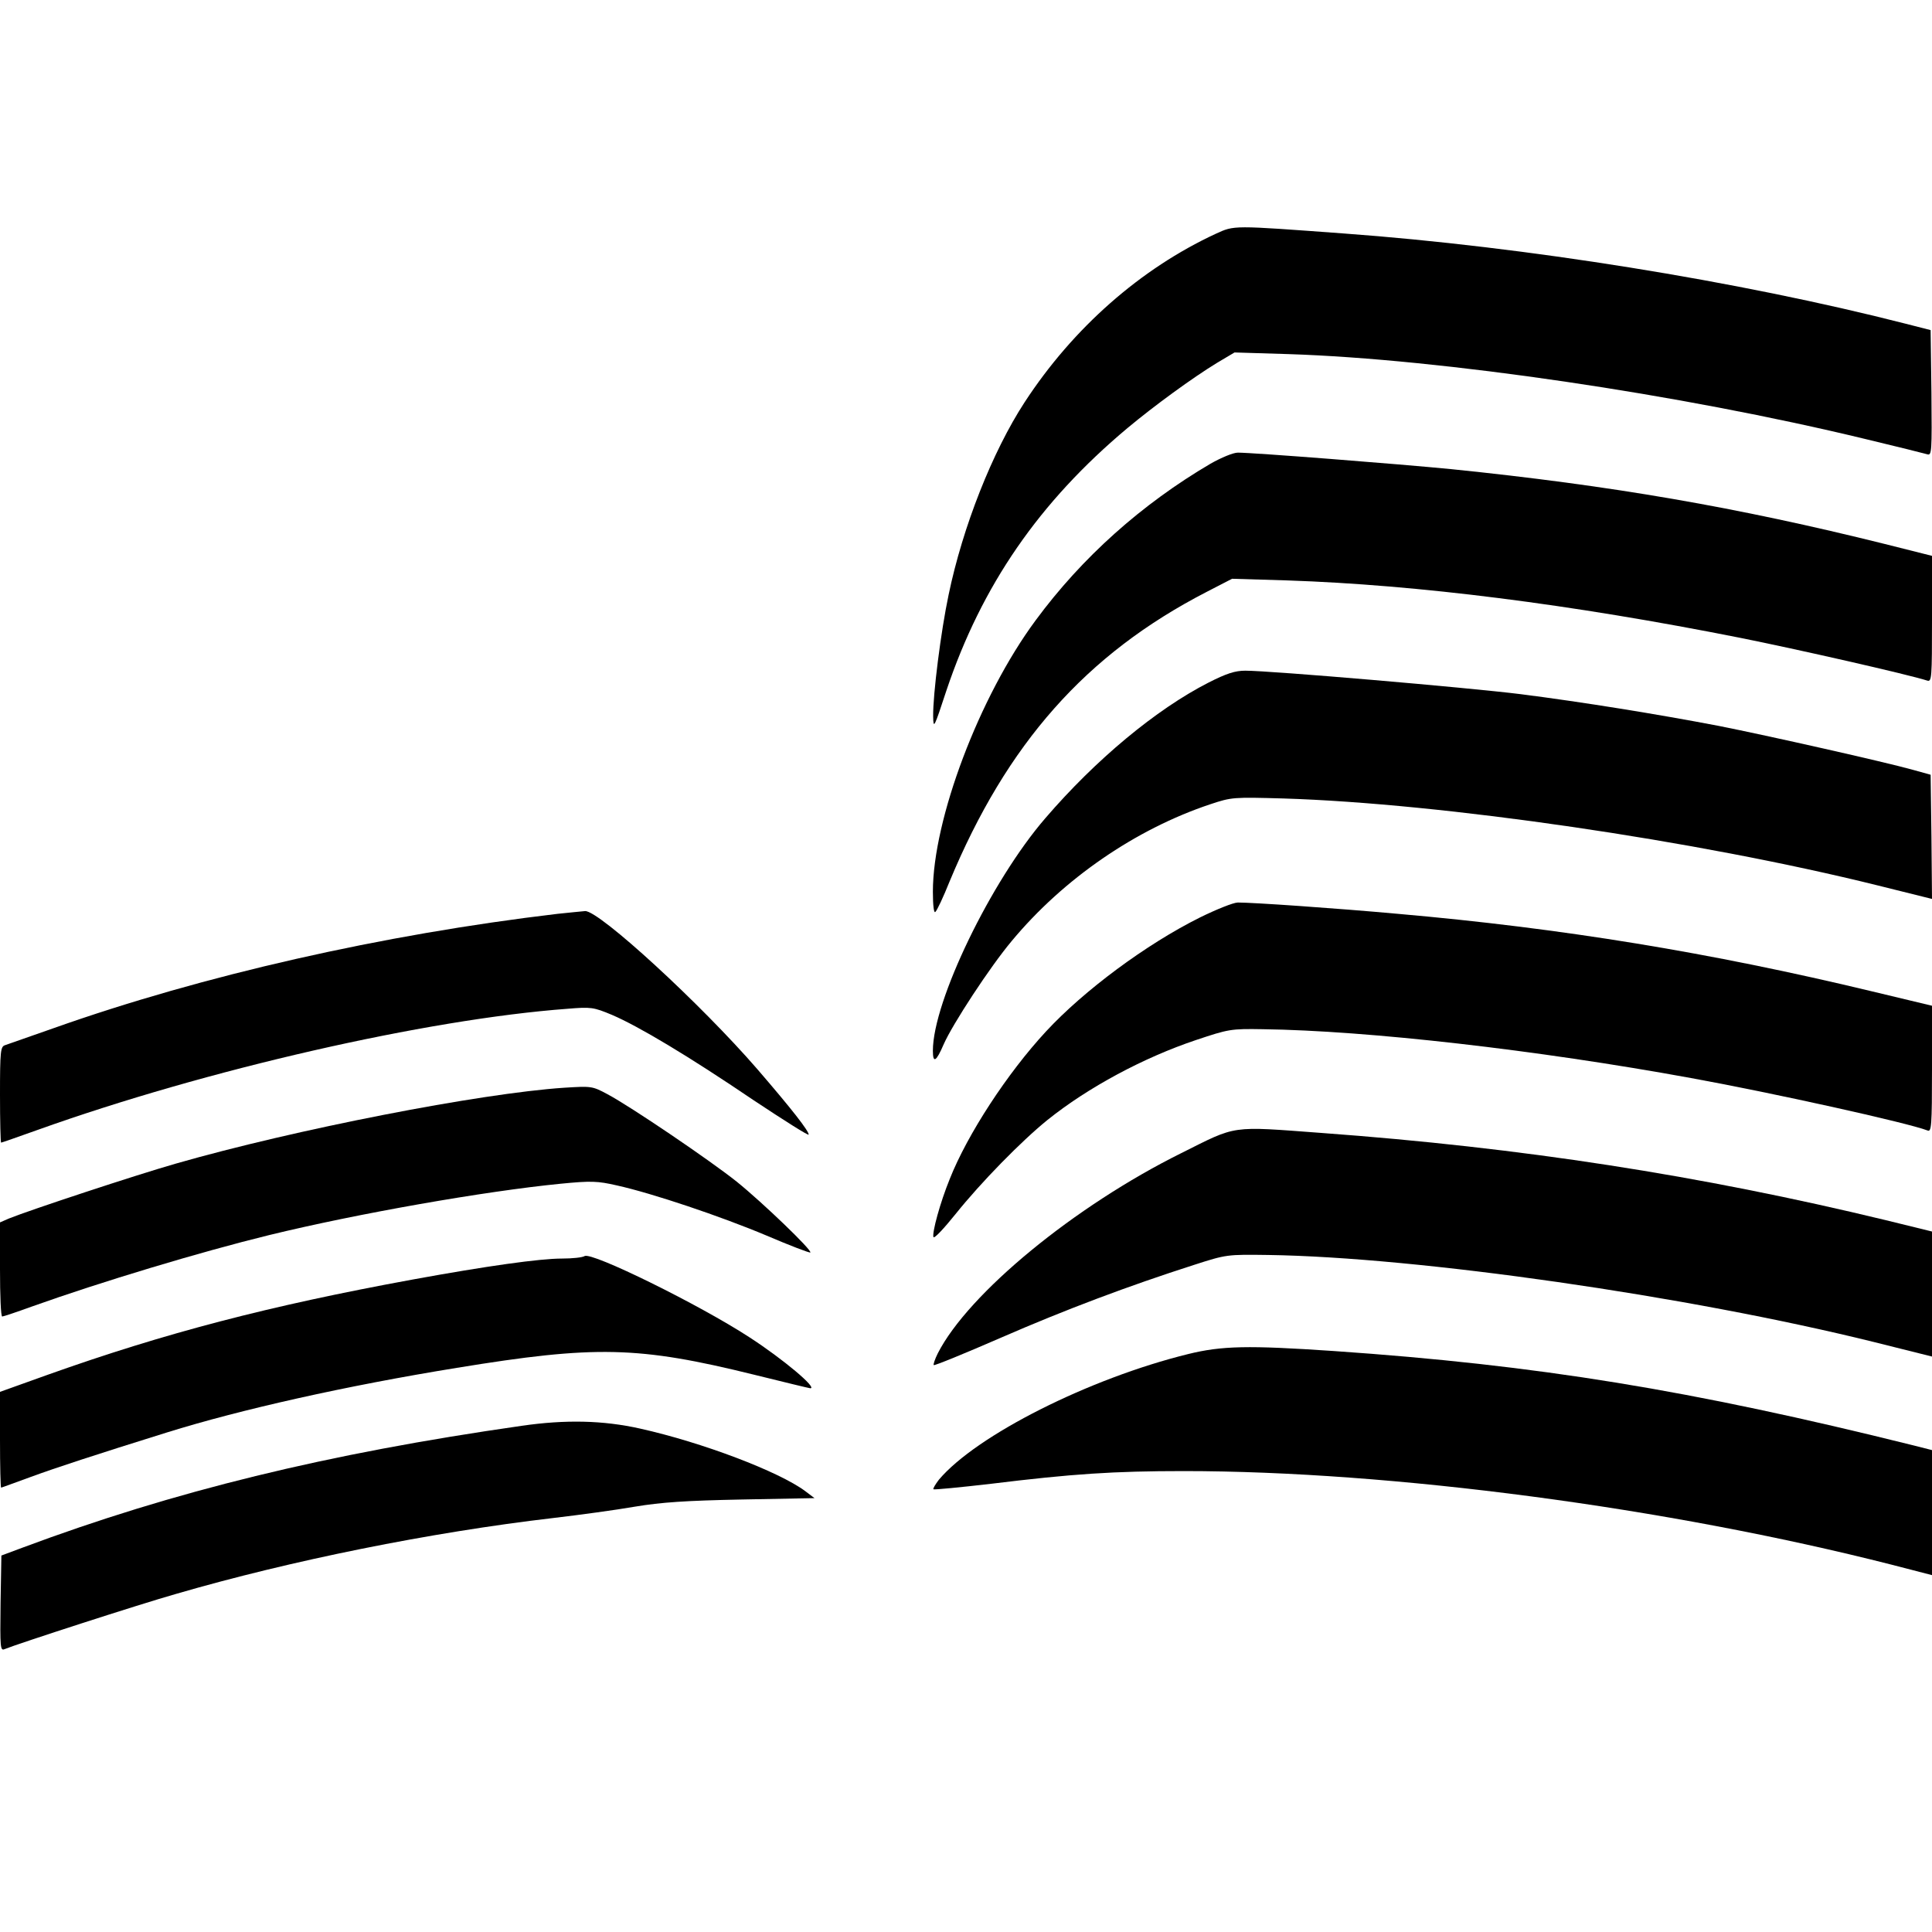 <?xml version="1.0" standalone="no"?>
<!DOCTYPE svg PUBLIC "-//W3C//DTD SVG 20010904//EN"
 "http://www.w3.org/TR/2001/REC-SVG-20010904/DTD/svg10.dtd">
<svg version="1.0" xmlns="http://www.w3.org/2000/svg"
 width="700pt" height="700pt" viewBox="0 0 700 700"
 preserveAspectRatio="xMidYMid meet">
<g transform="translate(0,700) scale(0.1,-0.1)"
fill="#000000" stroke="none">
<path d="M4405 6153 c-272 -126 -517 -341 -693 -611 -116 -178 -224 -451 -275
-697 -28 -132 -57 -362 -56 -440 1 -48 3 -44 48 93 128 381 336 683 656 951
97 81 237 183 324 236 l64 38 196 -6 c554 -18 1418 -145 2091 -308 113 -27
213 -52 223 -55 16 -5 17 8 15 222 l-3 228 -90 23 c-606 155 -1379 279 -2035
327 -407 30 -397 30 -465 -1z"/>
<path d="M4386 5320 c-250 -147 -466 -340 -634 -568 -204 -276 -372 -721 -372
-983 0 -52 4 -79 9 -73 6 5 29 54 51 109 208 501 495 825 931 1050 l93 48 201
-6 c472 -16 1026 -86 1640 -208 205 -41 606 -132 678 -155 16 -5 17 10 17 223
l0 229 -171 43 c-534 133 -991 212 -1569 271 -194 19 -718 60 -775 60 -17 0
-60 -18 -99 -40z"/>
<path d="M4379 4527 c-190 -97 -409 -279 -592 -492 -196 -227 -407 -663 -407
-842 0 -47 12 -40 39 23 32 73 168 281 247 375 187 225 449 405 719 495 78 26
84 26 265 21 578 -18 1496 -152 2153 -315 l197 -49 -2 225 -3 225 -65 18
c-100 28 -526 124 -703 159 -225 43 -491 86 -718 115 -193 24 -904 85 -997 85
-37 0 -68 -10 -133 -43z"/>
<path d="M4348 3676 c-195 -97 -421 -265 -558 -413 -140 -151 -285 -373 -349
-535 -35 -86 -64 -193 -59 -210 3 -7 38 31 80 83 92 115 239 265 333 341 147
118 348 226 539 290 117 39 125 41 241 39 380 -5 994 -75 1552 -177 292 -53
785 -162 857 -190 14 -6 16 16 16 223 l0 229 -217 52 c-586 141 -1125 229
-1718 281 -232 21 -524 41 -580 41 -16 0 -78 -25 -137 -54z"/>
<path d="M2020 3689 c-634 -75 -1286 -223 -1825 -414 -88 -31 -168 -59 -177
-62 -16 -5 -18 -22 -18 -179 0 -96 2 -174 4 -174 2 0 62 21 132 46 612 219
1409 401 1920 439 85 7 94 6 161 -22 96 -41 277 -149 513 -309 110 -73 200
-130 200 -125 0 14 -60 91 -185 236 -205 237 -574 576 -625 574 -14 -1 -59 -6
-100 -10z"/>
<path d="M2045 3059 c-304 -20 -976 -151 -1408 -275 -147 -42 -531 -169 -605
-199 l-32 -14 0 -170 c0 -94 3 -171 8 -171 4 0 52 16 107 36 252 90 611 198
860 259 324 79 782 159 1055 186 112 11 135 10 205 -6 127 -28 377 -112 543
-182 84 -36 155 -63 158 -61 7 8 -172 180 -266 256 -95 76 -385 273 -470 318
-54 29 -58 29 -155 23z"/>
<path d="M4280 2822 c-387 -192 -771 -508 -882 -725 -11 -22 -17 -41 -15 -43
2 -3 112 42 243 99 234 102 463 188 700 264 118 38 120 38 269 36 544 -8 1518
-148 2193 -315 l212 -53 0 227 0 226 -167 41 c-674 163 -1321 263 -2043 316
-336 25 -306 29 -510 -73z"/>
<path d="M2118 2449 c-7 -5 -44 -9 -82 -9 -80 0 -273 -27 -541 -76 -519 -95
-898 -194 -1322 -345 l-173 -62 0 -173 c0 -96 2 -174 4 -174 2 0 50 18 108 39
90 33 230 79 493 161 266 83 649 169 1050 234 502 82 657 79 1078 -25 109 -27
200 -49 203 -49 27 0 -99 106 -221 185 -181 118 -571 310 -597 294z"/>
<path d="M4305 2094 c-358 -88 -767 -294 -903 -455 -13 -17 -22 -32 -20 -35 3
-2 97 7 209 20 294 36 444 46 698 46 753 0 1751 -132 2564 -339 l147 -38 0
227 0 226 -67 17 c-808 201 -1361 291 -2101 342 -310 21 -405 19 -527 -11z"/>
<path d="M1890 1834 c-706 -101 -1261 -237 -1810 -442 l-75 -28 -3 -173 c-2
-163 -1 -173 15 -166 49 20 487 162 621 200 416 121 921 223 1367 275 94 11
226 29 295 41 96 16 185 22 388 26 l263 5 -33 25 c-95 71 -374 177 -599 227
-134 30 -270 33 -429 10z"/>
</g>
</svg>
